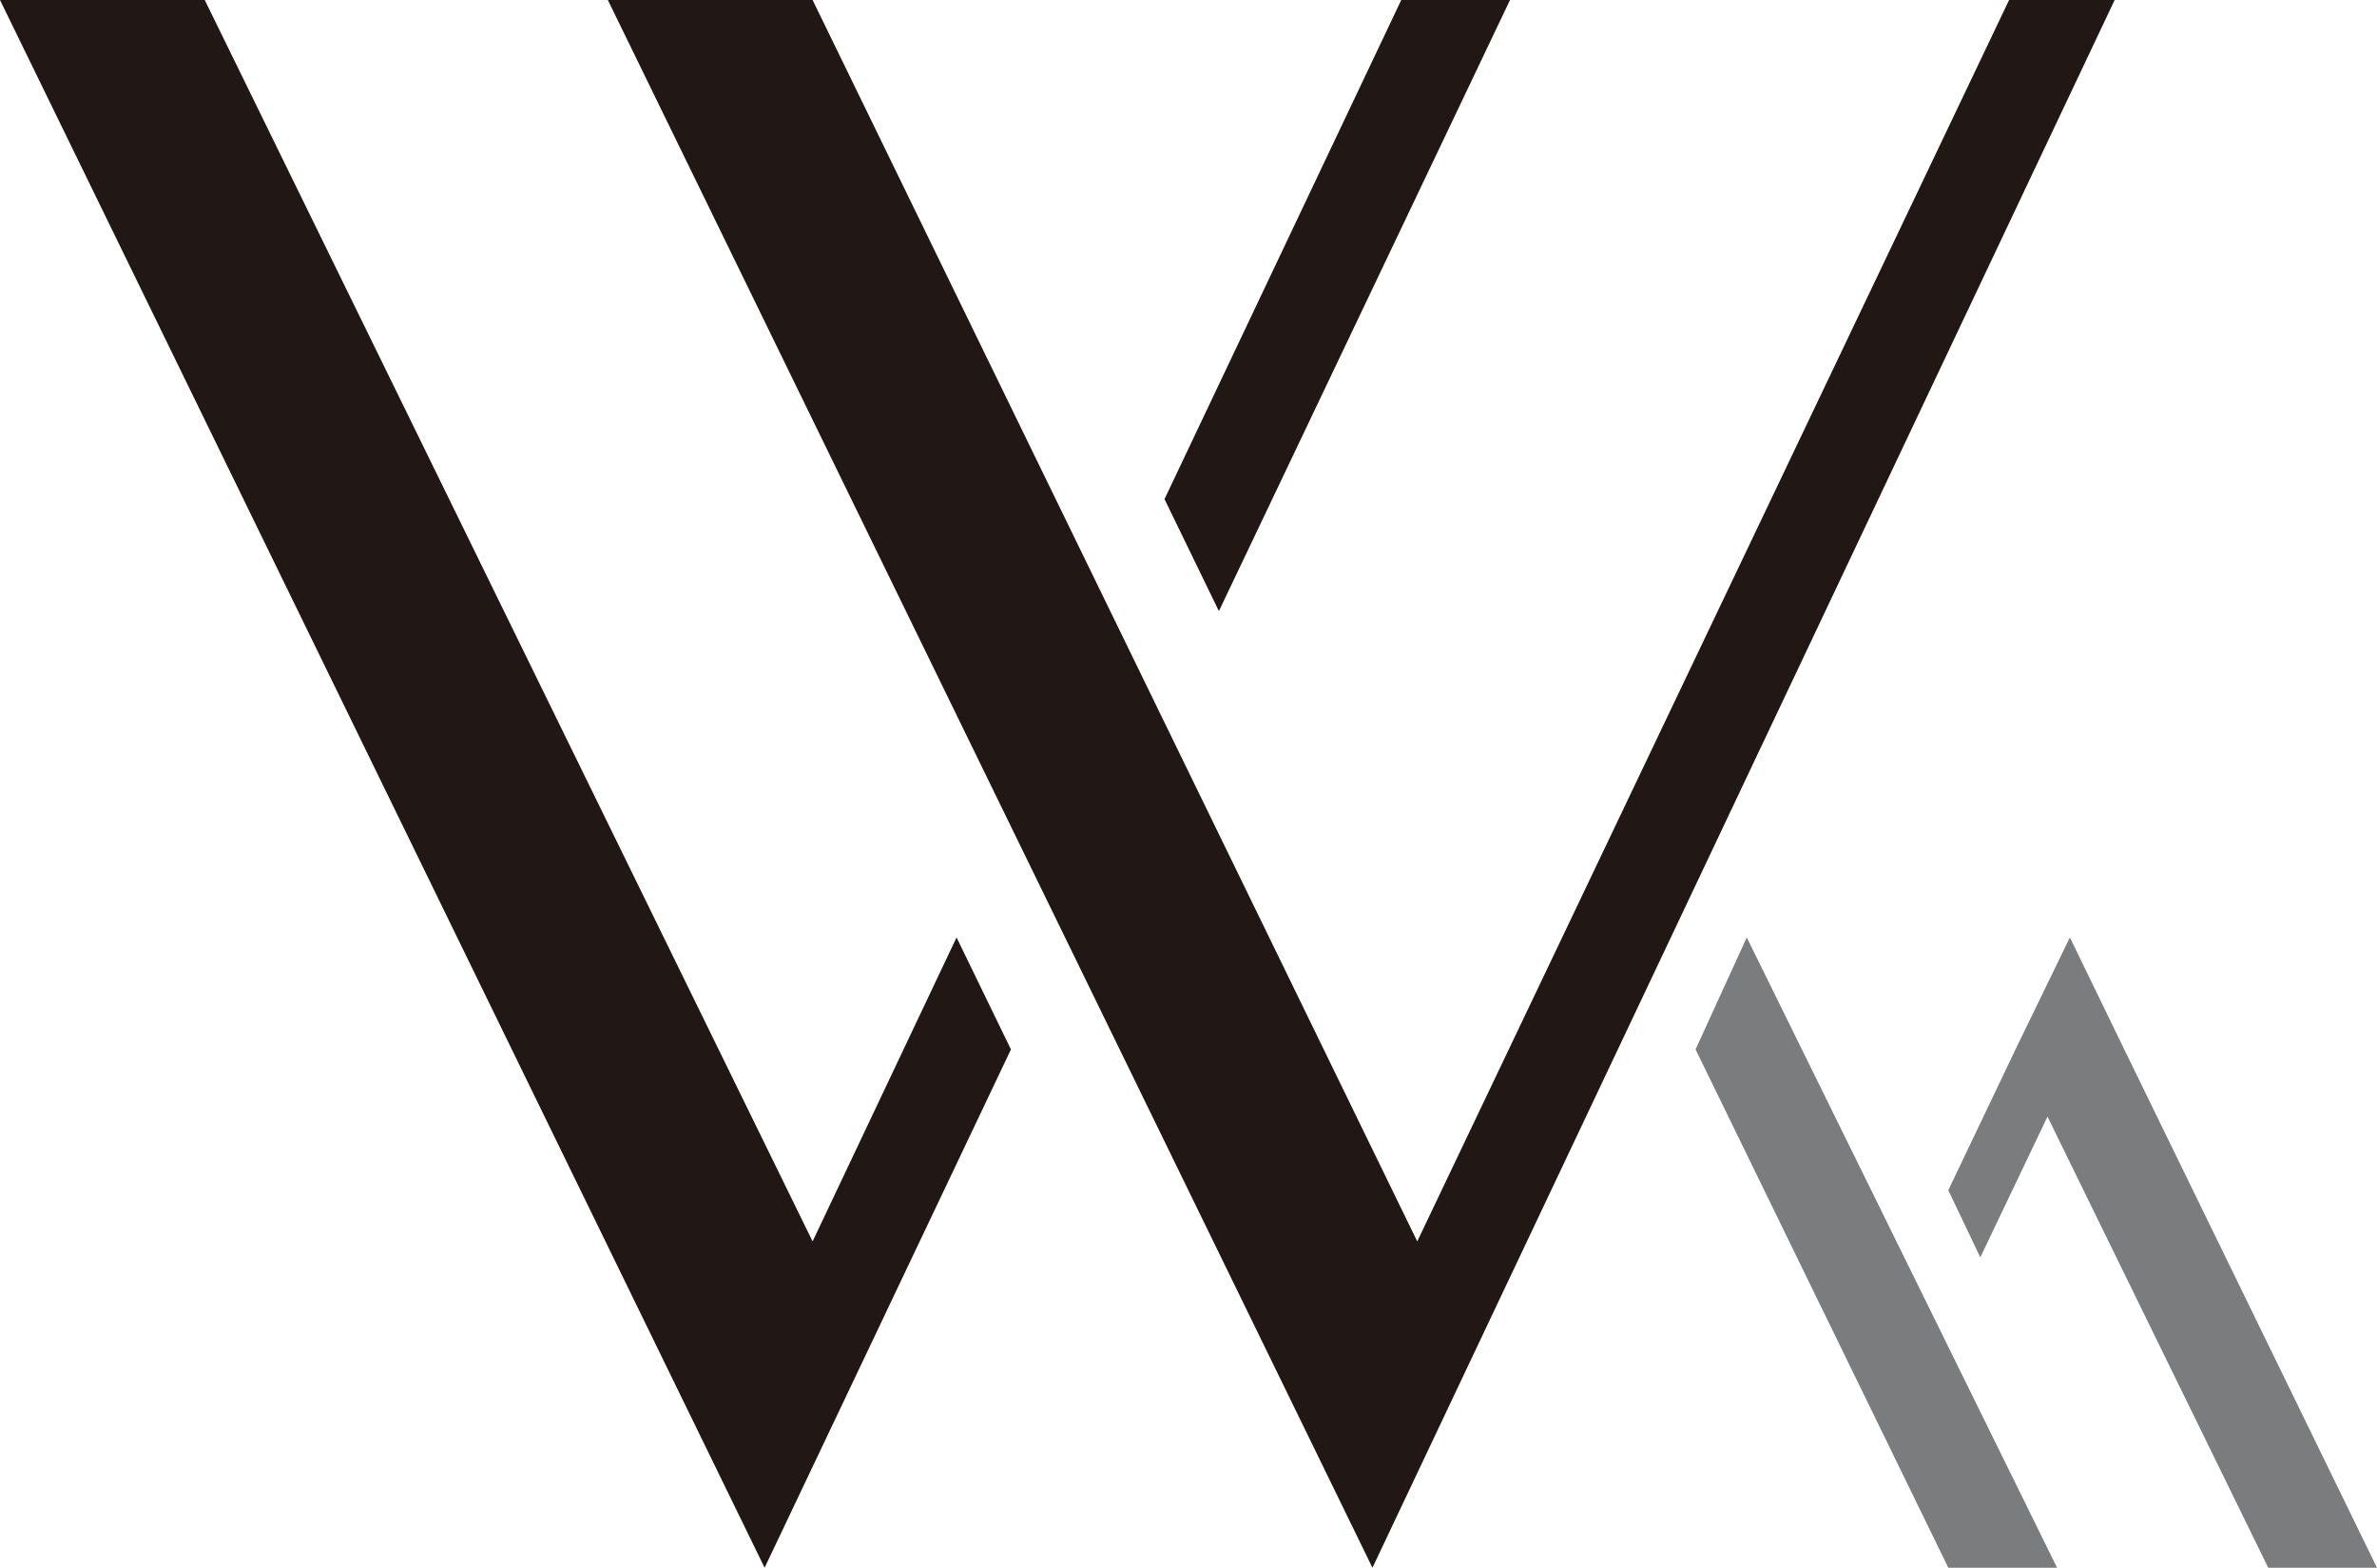 <?xml version="1.0" encoding="utf-8"?>
<!-- Generator: Adobe Illustrator 27.2.0, SVG Export Plug-In . SVG Version: 6.00 Build 0)  -->
<svg version="1.1" id="レイヤー_1" xmlns="http://www.w3.org/2000/svg" xmlns:xlink="http://www.w3.org/1999/xlink" x="0px"
	 y="0px" viewBox="0 0 74.3 49" style="enable-background:new 0 0 74.3 49;" xml:space="preserve">
<style type="text/css">
	.st0{fill:#211714;}
	.st1{fill:#7B7C7D;}
</style>
<g>
	<g>
		<polygon class="st0" points="62.8,0 44.3,38.8 25.4,0 19,0 42.9,49 66.1,0 		"/>
		<g>
			<polygon class="st0" points="38.1,19.1 47.2,0 43.8,0 36.4,15.6 			"/>
			<polygon class="st0" points="29.9,29.3 25.4,38.8 6.4,0 0,0 23.9,49 31.6,32.8 			"/>
		</g>
	</g>
	<g>
		<polygon class="st1" points="64.3,49 60.9,49 53,32.8 54.6,29.3 		"/>
		<polygon class="st1" points="66.4,32.8 64.7,29.3 63,32.8 60.9,37.2 61.9,39.3 64,34.9 70.9,49 74.3,49 		"/>
	</g>
</g>
</svg>
